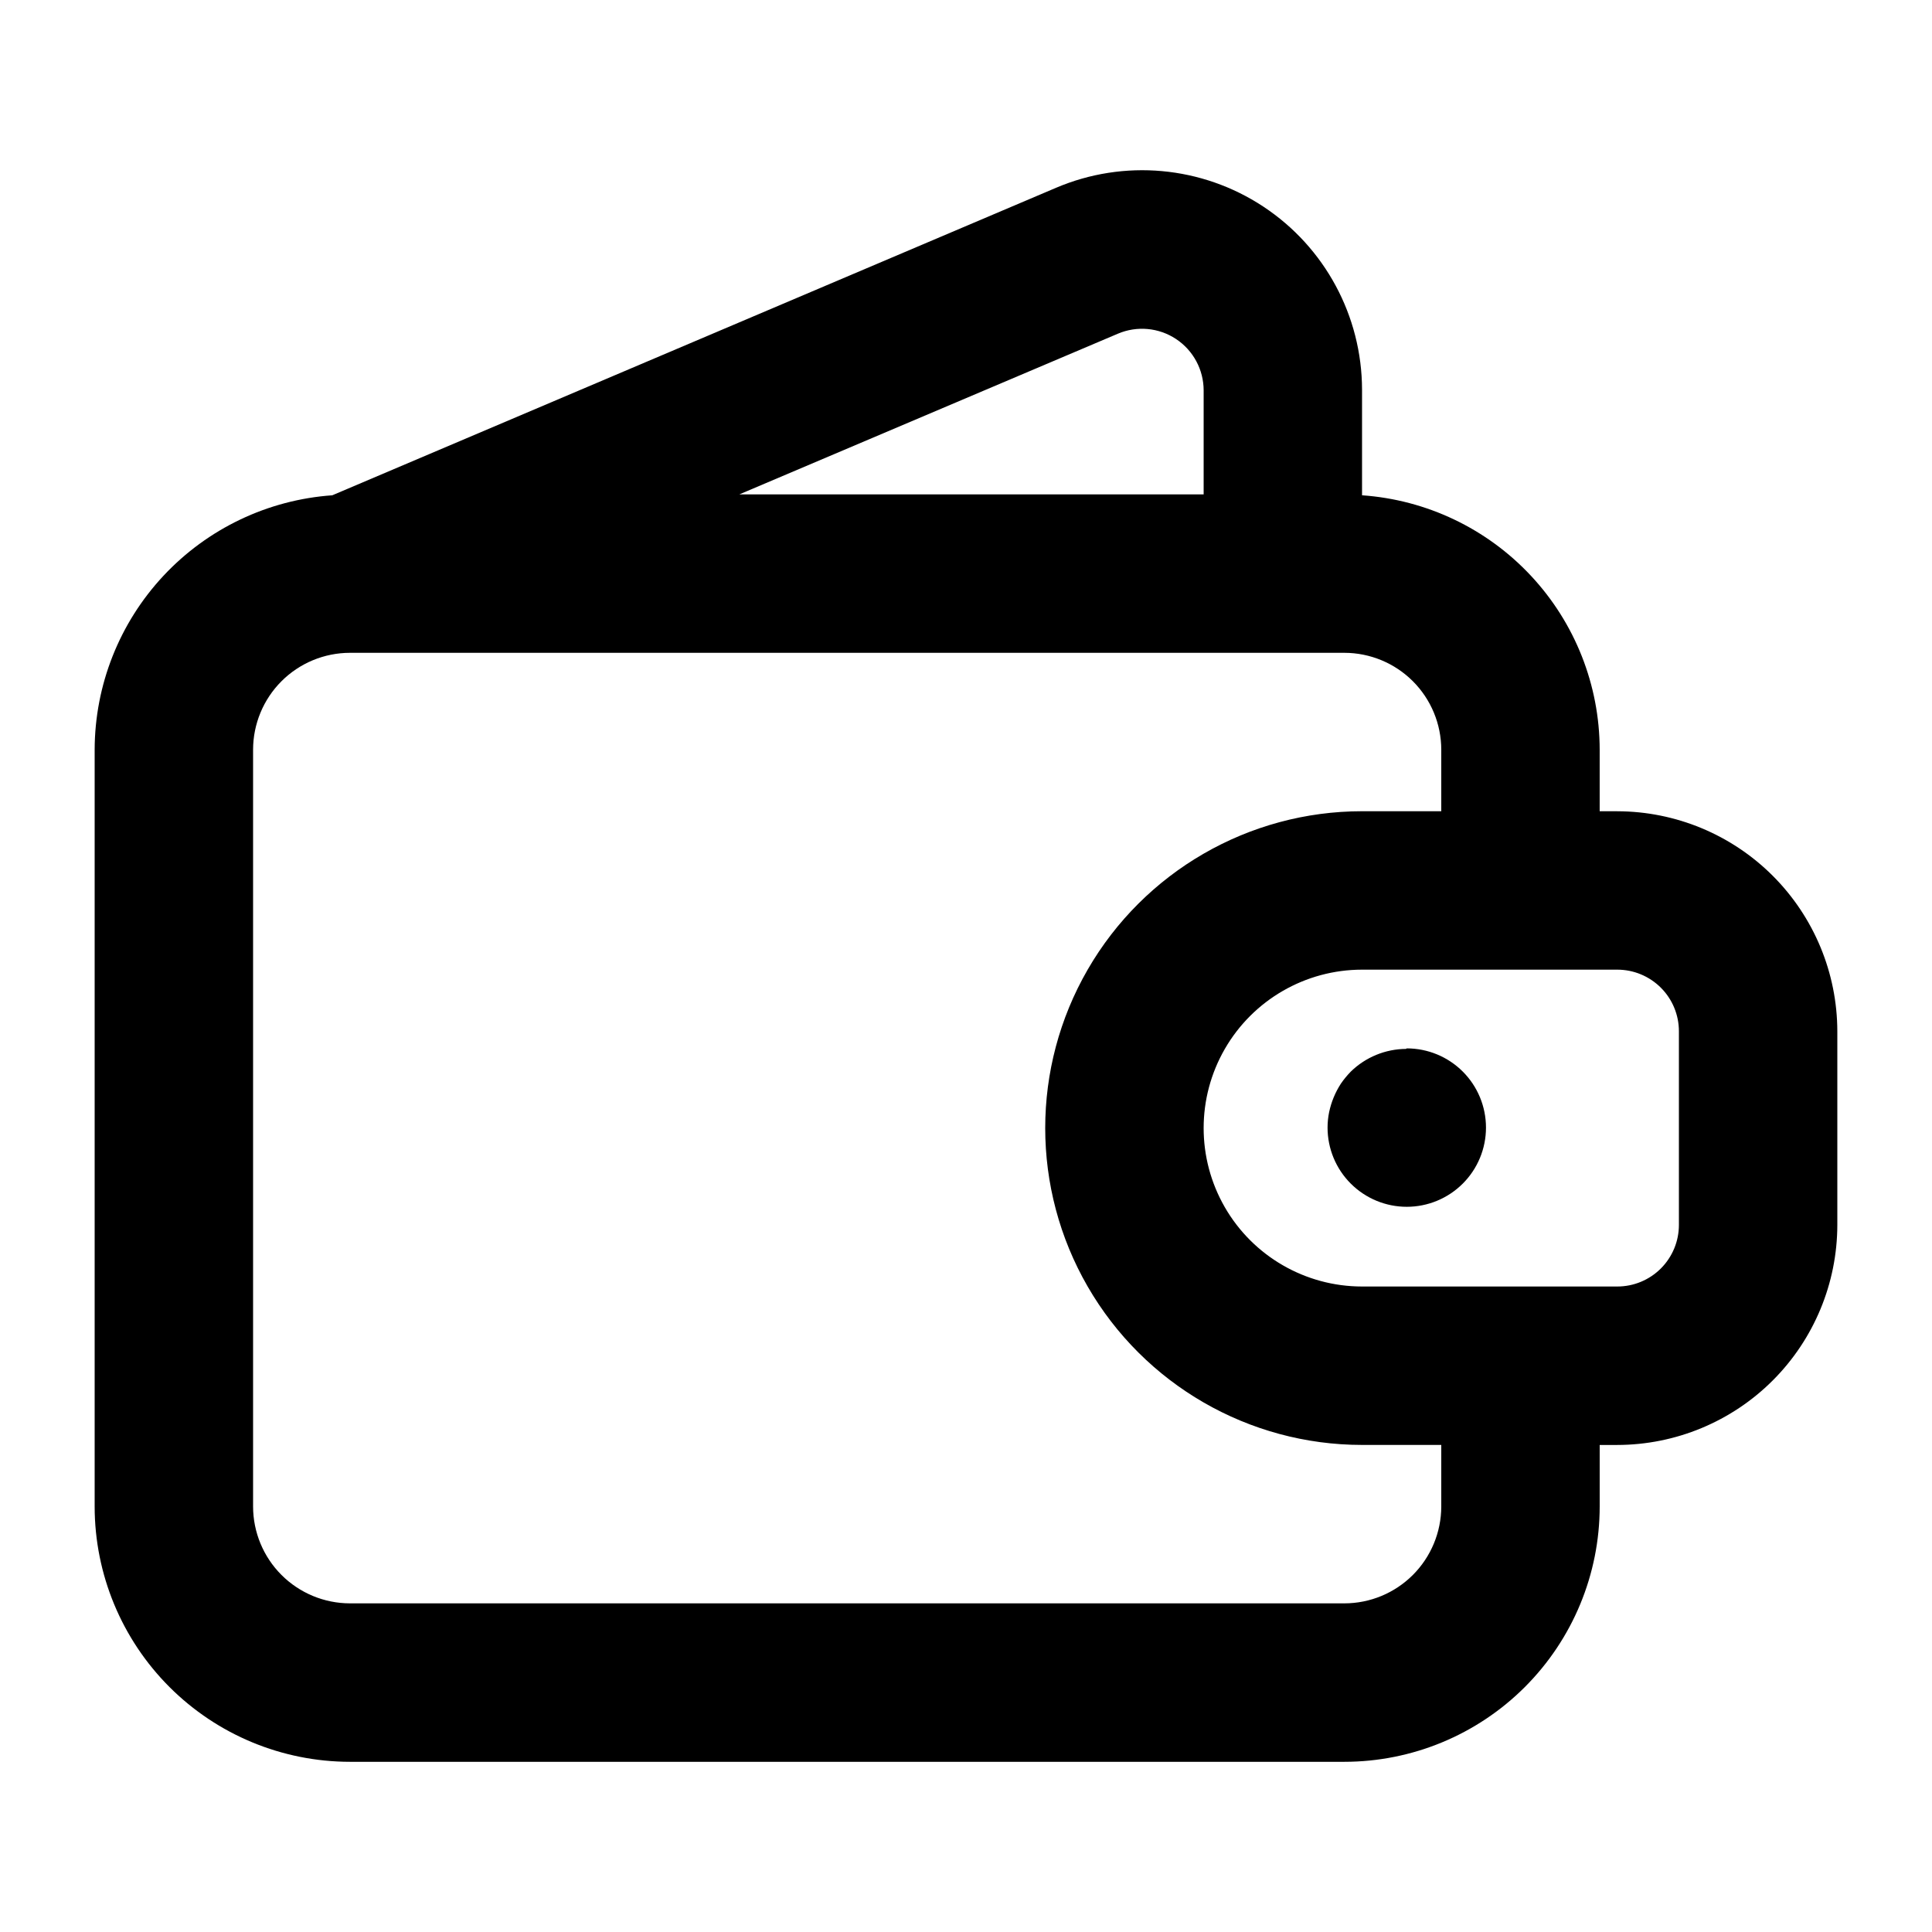 <?xml version="1.0" encoding="UTF-8"?>
<!-- Uploaded to: SVG Repo, www.svgrepo.com, Generator: SVG Repo Mixer Tools -->
<svg fill="#000000" width="800px" height="800px" version="1.1" viewBox="144 144 512 512" xmlns="http://www.w3.org/2000/svg">
 <g>
  <path d="m572.6 358.99h-4.668v-16.328 0.004c-0.027-17.117-6.539-33.586-18.227-46.094-11.684-12.508-27.672-20.125-44.75-21.316v-27.988c-0.035-19.539-9.863-37.758-26.168-48.523-16.309-10.762-36.926-12.633-54.906-4.984l-191.82 81.496c-17.07 1.203-33.055 8.824-44.738 21.328-11.684 12.504-18.199 28.969-18.238 46.082v200.59c0.012 17.938 7.144 35.133 19.824 47.816 12.684 12.684 29.883 19.812 47.816 19.824h263.57c17.938-0.012 35.133-7.141 47.816-19.824 12.684-12.684 19.812-29.879 19.824-47.816v-16.328h4.668c15.457-0.023 30.273-6.176 41.203-17.105 10.93-10.93 17.082-25.746 17.105-41.203v-51.316c-0.023-15.457-6.176-30.273-17.105-41.203-10.93-10.93-25.746-17.082-41.203-17.109zm-132.34-126.56c5.043-2.144 10.824-1.617 15.395 1.406 4.57 3.023 7.32 8.137 7.324 13.617v27.57h-123.06zm85.691 310.82c-0.012 6.801-2.719 13.32-7.527 18.129-4.809 4.809-11.328 7.516-18.129 7.527h-263.57c-6.801-0.012-13.32-2.719-18.129-7.527-4.809-4.809-7.516-11.328-7.527-18.129v-200.59c0.012-6.801 2.719-13.32 7.527-18.129 4.809-4.809 11.328-7.516 18.129-7.527h263.57c6.801 0.012 13.32 2.719 18.129 7.527 4.809 4.809 7.516 11.328 7.527 18.129v16.328l-20.992-0.004c-29.996 0-57.719 16.008-72.719 41.984-14.996 25.98-14.996 57.988 0 83.969 15 25.98 42.723 41.984 72.719 41.984h20.992zm62.977-74.637c0 4.328-1.719 8.48-4.781 11.543s-7.215 4.781-11.543 4.781h-67.645c-14.996 0-28.859-8-36.359-20.992-7.496-12.988-7.496-28.992 0-41.984 7.5-12.988 21.363-20.992 36.359-20.992h67.645c4.328 0 8.48 1.723 11.543 4.785 3.062 3.059 4.781 7.215 4.781 11.543z"/>
  <path d="m516.62 421.97c-5.477 0.031-10.73 2.191-14.648 6.019-0.957 0.98-1.832 2.043-2.613 3.172-1.496 2.305-2.555 4.867-3.125 7.559-0.277 1.348-0.418 2.723-0.418 4.106 0 5.566 2.211 10.906 6.148 14.84 3.938 3.938 9.277 6.148 14.844 6.148s10.906-2.211 14.844-6.148c3.938-3.934 6.148-9.273 6.148-14.84 0-5.57-2.211-10.91-6.148-14.844-3.938-3.938-9.277-6.148-14.844-6.148z"/>
 </g>
</svg>